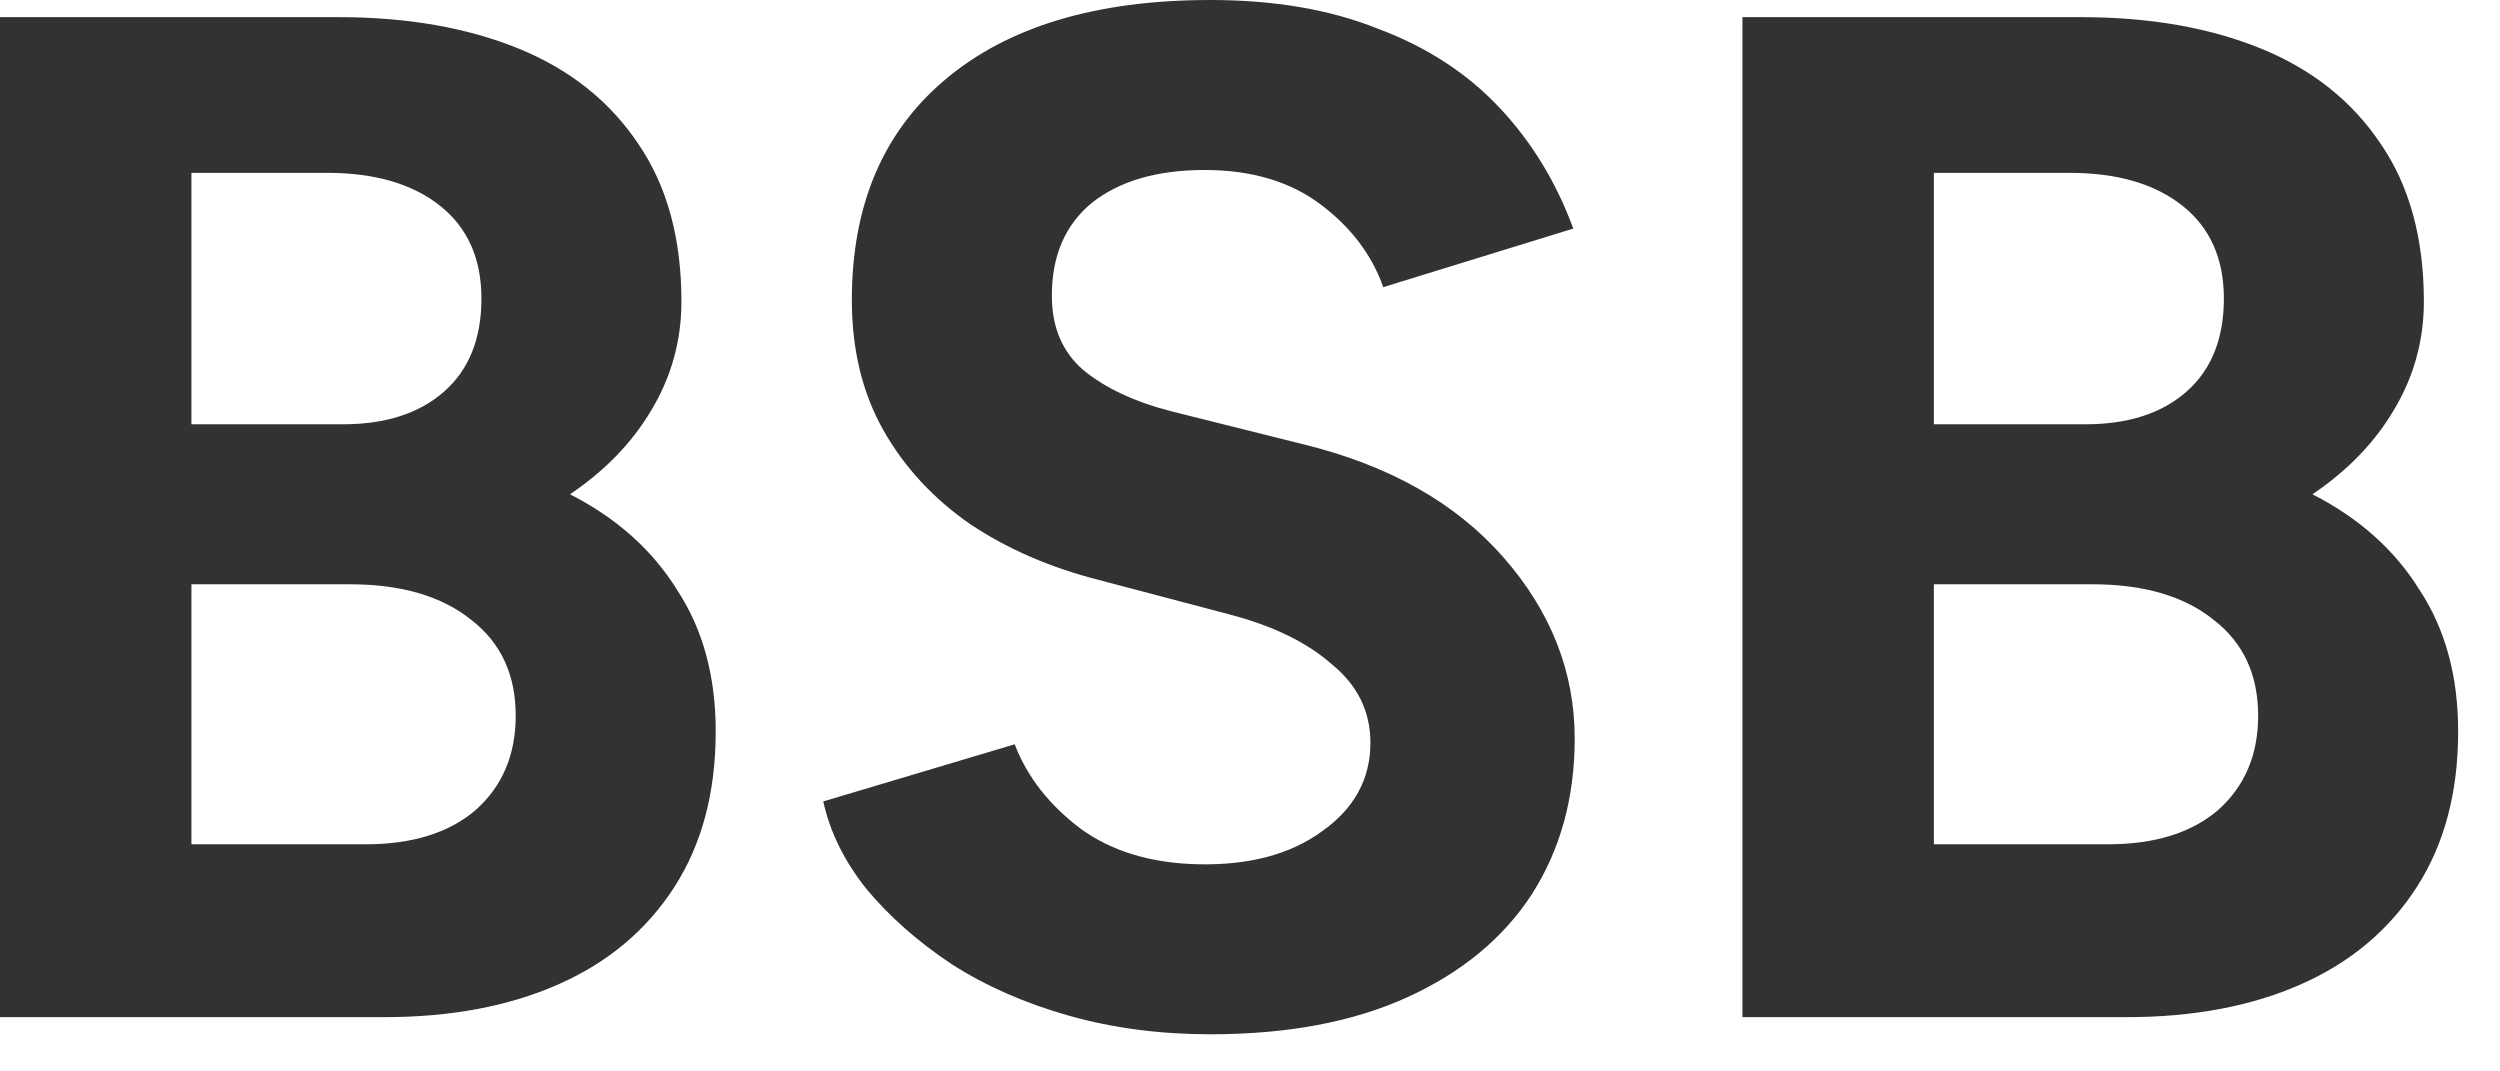 <svg width="42" height="18" viewBox="0 0 42 18" fill="none" xmlns="http://www.w3.org/2000/svg">
<path d="M-0 17.088V0.288H5.688C6.84 0.288 7.848 0.464 8.712 0.816C9.576 1.168 10.248 1.704 10.728 2.424C11.208 3.128 11.448 4.008 11.448 5.064C11.448 5.72 11.28 6.328 10.944 6.888C10.624 7.432 10.168 7.904 9.576 8.304C10.36 8.704 10.96 9.24 11.376 9.912C11.808 10.568 12.024 11.36 12.024 12.288C12.024 13.312 11.792 14.184 11.328 14.904C10.864 15.624 10.216 16.168 9.384 16.536C8.552 16.904 7.576 17.088 6.456 17.088H-0ZM3.216 14.184H6.144C6.928 14.184 7.544 13.992 7.992 13.608C8.44 13.208 8.664 12.68 8.664 12.024C8.664 11.336 8.416 10.8 7.92 10.416C7.424 10.016 6.744 9.816 5.88 9.816H3.216V14.184ZM3.216 7.128H5.76C6.48 7.128 7.048 6.944 7.464 6.576C7.88 6.208 8.088 5.688 8.088 5.016C8.088 4.344 7.856 3.824 7.392 3.456C6.928 3.088 6.296 2.904 5.496 2.904H3.216V7.128ZM20.335 17.376C19.487 17.376 18.695 17.272 17.959 17.064C17.223 16.856 16.567 16.568 15.991 16.2C15.415 15.816 14.935 15.392 14.551 14.928C14.183 14.464 13.943 13.976 13.831 13.464L17.047 12.504C17.255 13.048 17.623 13.52 18.151 13.92C18.679 14.304 19.343 14.504 20.143 14.52C20.991 14.536 21.679 14.352 22.207 13.968C22.751 13.584 23.023 13.088 23.023 12.48C23.023 11.952 22.807 11.512 22.375 11.16C21.959 10.792 21.383 10.512 20.647 10.32L18.463 9.744C17.647 9.536 16.927 9.224 16.303 8.808C15.679 8.376 15.191 7.848 14.839 7.224C14.487 6.6 14.311 5.872 14.311 5.04C14.311 3.456 14.831 2.224 15.871 1.344C16.927 0.448 18.415 -0 20.335 -0C21.407 -0 22.343 0.16 23.143 0.48C23.959 0.784 24.639 1.224 25.183 1.8C25.727 2.376 26.143 3.056 26.431 3.84L23.239 4.824C23.047 4.28 22.695 3.816 22.183 3.432C21.671 3.048 21.023 2.856 20.239 2.856C19.439 2.856 18.807 3.04 18.343 3.408C17.895 3.776 17.671 4.296 17.671 4.968C17.671 5.496 17.847 5.912 18.199 6.216C18.567 6.52 19.063 6.752 19.687 6.912L21.895 7.464C23.335 7.816 24.455 8.448 25.255 9.36C26.055 10.272 26.455 11.288 26.455 12.408C26.455 13.4 26.215 14.272 25.735 15.024C25.255 15.76 24.559 16.336 23.647 16.752C22.735 17.168 21.631 17.376 20.335 17.376ZM29.273 17.088V0.288H34.961C36.113 0.288 37.121 0.464 37.985 0.816C38.849 1.168 39.521 1.704 40.001 2.424C40.481 3.128 40.721 4.008 40.721 5.064C40.721 5.72 40.553 6.328 40.217 6.888C39.897 7.432 39.441 7.904 38.849 8.304C39.633 8.704 40.233 9.24 40.649 9.912C41.081 10.568 41.297 11.36 41.297 12.288C41.297 13.312 41.065 14.184 40.601 14.904C40.137 15.624 39.489 16.168 38.657 16.536C37.825 16.904 36.849 17.088 35.729 17.088H29.273ZM32.489 14.184H35.417C36.201 14.184 36.817 13.992 37.265 13.608C37.713 13.208 37.937 12.68 37.937 12.024C37.937 11.336 37.689 10.8 37.193 10.416C36.697 10.016 36.017 9.816 35.153 9.816H32.489V14.184ZM32.489 7.128H35.033C35.753 7.128 36.321 6.944 36.737 6.576C37.153 6.208 37.361 5.688 37.361 5.016C37.361 4.344 37.129 3.824 36.665 3.456C36.201 3.088 35.569 2.904 34.769 2.904H32.489V7.128Z" fill="#323232"/>
</svg>
